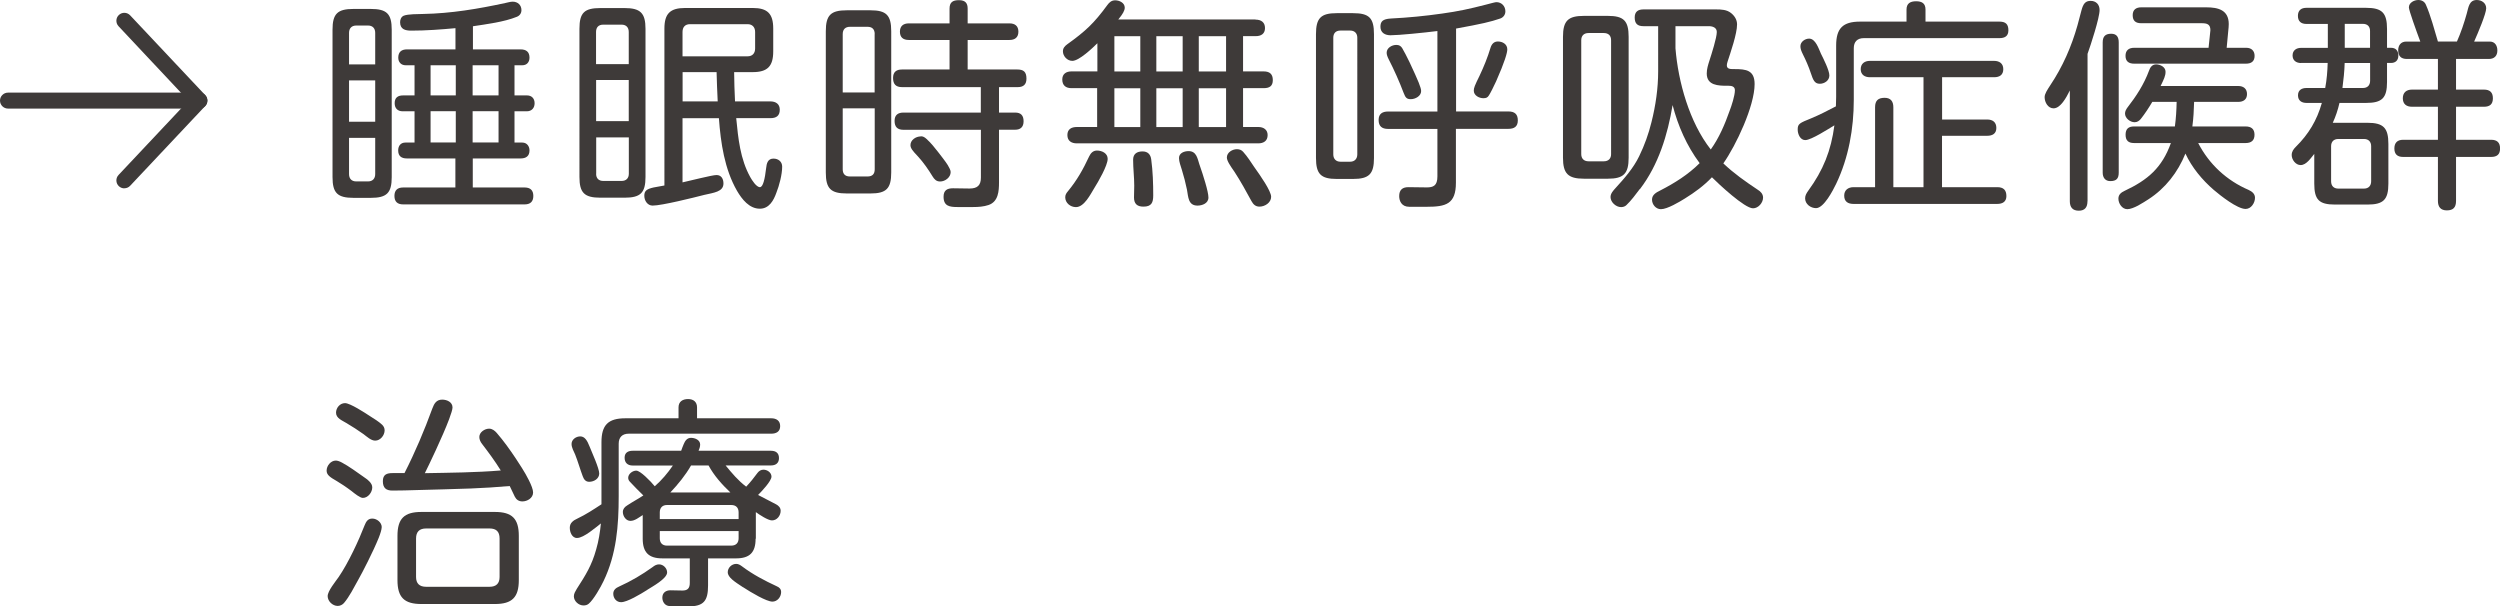 <svg xmlns="http://www.w3.org/2000/svg" id="_&#x30EC;&#x30A4;&#x30E4;&#x30FC;_2" viewBox="0 0 313.36 76.01"><g id="base"><path d="M49.1,22.2c0,1.99-.62,2.6-2.63,2.6h-2.16c-2.02,0-2.63-.62-2.63-2.6V3.72c0-1.99.62-2.6,2.63-2.6h2.16c2.02,0,2.63.62,2.63,2.6v18.48ZM47.03,4.12c0-.59-.34-.92-.9-.92h-1.48c-.56,0-.9.34-.9.92v3.95h3.28v-3.95ZM43.75,10.08v5.18h3.28v-5.18h-3.28ZM43.75,17.28v4.54c0,.59.34.92.9.92h1.48c.56,0,.9-.34.9-.92v-4.54h-3.28ZM59.26,6.19h5.99c.7,0,1.12.31,1.12,1.04,0,.56-.34.95-.9.95h-.98v3.78h1.57c.59,0,.95.39.95.98s-.36,1.01-.98,1.01h-1.54v3.92h.98c.56,0,.9.45.9.98,0,.73-.45,1.01-1.12,1.01h-5.99v3.64h6.5c.7,0,1.09.34,1.09,1.06s-.39,1.06-1.09,1.06h-15.23c-.7,0-1.09-.34-1.09-1.06s.39-1.06,1.09-1.06h6.55v-3.64h-6.08c-.67,0-1.09-.28-1.09-1.01,0-.56.31-.98.9-.98h1.15v-3.92h-1.48c-.62,0-1.01-.36-1.01-1.01,0-.7.39-.98,1.06-.98h1.43v-3.78h-1.12c-.56,0-.92-.39-.92-.95,0-.73.42-1.04,1.09-1.04h6.08v-2.66c-1.82.17-3.7.31-5.54.31-.76,0-1.4-.17-1.4-1.06,0-.34.14-.67.45-.81.53-.22,1.85-.2,2.44-.22,3.47-.06,6.92-.64,10.28-1.37.31-.06.64-.17.95-.17.62,0,1.09.42,1.09,1.06,0,.39-.22.7-.59.84-1.57.64-3.78.92-5.49,1.18v2.91ZM53.97,8.18v3.78h3.16v-3.78h-3.16ZM53.97,13.94v3.92h3.16v-3.92h-3.16ZM59.24,8.18v3.78h3.25v-3.78h-3.25ZM59.24,13.94v3.92h3.25v-3.92h-3.25Z" style="fill:#3e3a39; stroke-width:0px;"></path><path d="M80.91,22.18c0,1.99-.62,2.6-2.63,2.6h-3.02c-2.02,0-2.63-.62-2.63-2.6V3.61c0-2.02.62-2.6,2.63-2.6h3.02c1.99,0,2.63.62,2.63,2.6v18.56ZM78.81,8.04v-4.03c0-.59-.34-.92-.9-.92h-2.3c-.59,0-.9.34-.9.92v4.03h4.09ZM74.72,15.18h4.09v-5.15h-4.09v5.15ZM74.72,21.78c0,.56.31.9.9.9h2.3c.56,0,.9-.34.9-.9v-4.56h-4.09v4.56ZM92.14,12.71h4.42c.7,0,1.18.34,1.18,1.04,0,.78-.45,1.06-1.18,1.06h-4.28c.25,2.55.5,5.12,1.76,7.39.2.36.76,1.26,1.21,1.26.39,0,.62-1.01.78-2.38.06-.59.2-1.2.92-1.2.62,0,1.09.39,1.09,1.01,0,.98-.36,2.35-.73,3.28-.34.95-.9,1.99-2.07,1.99-1.32,0-2.24-1.18-2.86-2.24-1.57-2.74-2.04-5.99-2.27-9.1h-4.56v8.04c.81-.17,3.7-.92,4.26-.92.62,0,.87.5.87,1.06,0,1.04-1.2,1.15-2.41,1.43-1.32.34-5.32,1.34-6.47,1.34-.64,0-1.04-.62-1.04-1.23s.28-.84,1.15-1.04c.42-.08.9-.17,1.37-.25V3.58c0-1.88.73-2.58,2.6-2.58h8.46c1.85,0,2.58.7,2.58,2.58v2.86c0,1.88-.73,2.6-2.58,2.6h-2.32c0,1.2.06,2.44.11,3.67ZM93.7,7.06c.59,0,.95-.36.95-.98v-2.07c0-.62-.37-.98-.95-.98h-7.2c-.62,0-.95.36-.95.98v3.05h8.15ZM85.56,9.04v3.67h4.4c-.06-1.23-.11-2.46-.14-3.67h-4.26Z" style="fill:#3e3a39; stroke-width:0px;"></path><path d="M111.71,21.62c0,2.02-.62,2.63-2.6,2.63h-2.97c-2.02,0-2.63-.62-2.63-2.63V3.92c0-2.02.62-2.63,2.63-2.63h2.97c1.99,0,2.6.62,2.6,2.63v17.7ZM109.64,4.28c0-.64-.34-.92-.9-.92h-2.21c-.56,0-.9.31-.9.92v7.31h4v-7.31ZM105.63,13.58v7.64c0,.56.28.9.9.9h2.21c.64,0,.9-.34.9-.9v-7.64h-4ZM113.25,16.27c-.76,0-1.12-.36-1.12-1.12s.45-1.04,1.12-1.04h9.69v-3.19h-9.88c-.79,0-1.12-.39-1.12-1.15s.42-1.06,1.12-1.06h5.96v-3.7h-5.1c-.73,0-1.12-.34-1.12-1.04s.42-1.04,1.12-1.04h5.1v-1.85c0-.81.42-1.06,1.18-1.06.81,0,1.09.39,1.09,1.06v1.85h5.24c.67,0,1.12.31,1.12,1.04s-.45,1.04-1.12,1.04h-5.24v3.7h6.22c.78,0,1.15.28,1.15,1.15,0,.76-.42,1.06-1.09,1.06h-2.35v3.19h2.02c.7,0,1.06.34,1.06,1.09s-.42,1.06-1.06,1.06h-2.02v6.58c0,1.12-.08,2.44-1.32,2.86-.59.2-1.26.25-1.9.25h-1.99c-.98,0-1.74-.11-1.74-1.29,0-.81.45-1.06,1.18-1.06s1.4.03,2.07.03c.98,0,1.43-.39,1.43-1.37v-5.99h-9.69ZM115.41,17.08c.28,0,.48.11.73.34.56.5,1.04,1.12,1.48,1.68.36.48.84,1.06,1.18,1.6.2.34.36.64.36.87,0,.67-.7,1.18-1.32,1.18-.48,0-.73-.28-.95-.64-.53-.87-1.15-1.76-1.82-2.49-.67-.7-.95-1.04-.95-1.43,0-.64.67-1.09,1.29-1.09Z" style="fill:#3e3a39; stroke-width:0px;"></path><path d="M157.38,2.46c.7,0,1.18.34,1.18,1.06s-.5,1.01-1.15,1.01h-1.6v4.42h2.58c.73,0,1.15.31,1.15,1.09s-.45,1.01-1.15,1.01h-2.58v4.87h1.93c.64,0,1.15.34,1.15,1.01,0,.73-.5,1.04-1.18,1.04h-22.74c-.67,0-1.18-.31-1.18-1.04s.5-1.01,1.18-1.01h2.55v-4.87h-3.22c-.7,0-1.15-.34-1.15-1.09,0-.7.5-1.01,1.15-1.01h3.25v-3.53c-.62.62-2.3,2.21-3.14,2.21-.64,0-1.18-.59-1.18-1.2,0-.39.22-.64.53-.87,2.3-1.65,3.36-2.63,5.04-4.93.25-.34.53-.59.98-.59.53,0,1.2.31,1.2.92,0,.36-.25.81-.81,1.48h17.19ZM133.86,23.97c1.15-1.4,1.9-2.74,2.66-4.37.2-.42.5-.73.98-.73.62,0,1.34.34,1.34,1.04,0,.84-1.2,2.91-1.68,3.67-.48.78-1.26,2.38-2.3,2.38-.7,0-1.34-.53-1.34-1.23,0-.31.14-.53.34-.76ZM139.68,4.54v4.42h3.25v-4.42h-3.25ZM139.68,11.06v4.87h3.25v-4.87h-3.25ZM143.21,18.98c.64,0,1.01.36,1.09,1.01.2,1.48.25,3,.25,4.51,0,.9-.22,1.4-1.23,1.4-.79,0-1.18-.36-1.18-1.15,0-.5.03-.98.03-1.48,0-1.06-.14-2.16-.14-3.25,0-.73.48-1.04,1.18-1.04ZM144.94,4.54v4.42h3.3v-4.42h-3.3ZM144.94,11.06v4.87h3.3v-4.87h-3.3ZM150.35,20.64c.48,1.37,1.12,3.39,1.12,4.12s-.78,1.01-1.37,1.01c-1.18,0-1.15-1.09-1.32-1.99-.17-.84-.39-1.68-.64-2.49-.14-.48-.36-1.01-.36-1.48,0-.64.67-.87,1.2-.87,1.01,0,1.12.95,1.37,1.71ZM150.26,4.54v4.42h3.42v-4.42h-3.42ZM150.26,11.06v4.87h3.42v-4.87h-3.42ZM155.05,18.7c.31,0,.59.11.78.34.53.59.95,1.26,1.37,1.88.78,1.09,2.13,3.02,2.13,3.75s-.78,1.23-1.46,1.23c-.5,0-.78-.28-1.01-.7-.67-1.23-1.34-2.46-2.13-3.67-.53-.76-.95-1.37-.95-1.79,0-.64.7-1.04,1.26-1.04Z" style="fill:#3e3a39; stroke-width:0px;"></path><path d="M172.22,19.8c0,2.02-.62,2.63-2.63,2.63h-2.04c-1.99,0-2.6-.62-2.6-2.63V4.28c0-2.02.62-2.63,2.6-2.63h2.04c2.02,0,2.63.59,2.63,2.63v15.51ZM167.12,19.35c0,.56.34.92.9.92h1.21c.56,0,.9-.36.9-.92V4.73c0-.56-.34-.9-.9-.9h-1.21c-.59,0-.9.34-.9.9v14.62ZM182.49,13.97h6.58c.78,0,1.18.34,1.18,1.12s-.45,1.06-1.18,1.06h-6.58v6.75c0,2.69-1.26,3.02-3.67,3.02h-2.18c-.98,0-1.26-.76-1.26-1.34,0-.76.39-1.12,1.15-1.12.67,0,1.65.03,2.3.03.81,0,1.34-.2,1.34-1.37v-5.96h-6.19c-.76,0-1.18-.34-1.18-1.12s.48-1.06,1.18-1.06h6.19V3.89c-1.74.22-4.87.53-5.88.53-.67,0-1.26-.31-1.26-1.06,0-.67.28-.98,1.32-1.04,2.18-.11,4.23-.31,6.41-.62,2.02-.28,3.44-.59,5.38-1.09.95-.25,1.29-.34,1.43-.34.64,0,1.12.5,1.12,1.15,0,.42-.25.76-.64.9-1.23.42-2.3.67-5.54,1.26v10.39ZM175.02,5.63c.37,0,.56.14.73.39.22.36.64,1.18.92,1.76,1.15,2.46,1.46,3.22,1.46,3.64,0,.62-.73,1.01-1.29,1.01-.5,0-.67-.17-.9-.78-.53-1.4-1.2-2.91-1.88-4.23-.17-.34-.25-.59-.25-.81,0-.62.67-.98,1.2-.98ZM188.93,6.19c0,.42-.31,1.54-1.4,4-.28.62-.73,1.51-.9,1.76-.17.28-.34.36-.7.36-.53,0-1.2-.34-1.2-.95,0-.34.11-.62.73-1.88.53-1.12,1.01-2.3,1.37-3.5.14-.45.42-.78.92-.78.59,0,1.18.34,1.18.98Z" style="fill:#3e3a39; stroke-width:0px;"></path><path d="M204.14,19.77c0,1.99-.62,2.63-2.6,2.63h-3c-1.99,0-2.63-.64-2.63-2.63V4.62c0-2.02.64-2.63,2.63-2.63h3c1.99,0,2.6.62,2.6,2.63v15.15ZM199.12,4.14c-.59,0-.92.34-.92.9v14.28c0,.56.34.9.92.9h1.9c.59,0,.92-.34.92-.9V5.04c0-.59-.34-.9-.92-.9h-1.9ZM205.54,23.69c-.5.67-1.09,1.46-1.68,2.02-.17.17-.42.25-.67.25-.64,0-1.32-.62-1.32-1.26,0-.45.34-.81.62-1.12,1.12-1.23,2.24-2.49,2.97-4,.67-1.37,1.18-2.8,1.54-4.26.53-2.1.84-4.26.84-6.38V3.28h-1.85c-.76,0-1.09-.34-1.09-1.09,0-.7.39-1.01,1.09-1.01h9.13c.64,0,1.32.03,1.85.45.45.36.76.84.76,1.43,0,1.18-.81,3.5-1.2,4.7-.06.17-.08.34-.08.45,0,.42.42.45.76.45h.2c1.46,0,2.52.14,2.52,1.88,0,2.74-2.32,7.67-3.92,9.94,1.32,1.26,2.77,2.27,4.28,3.28.36.22.7.53.7,1.01,0,.64-.59,1.34-1.26,1.34-1.06,0-4.31-3.05-5.15-3.89-1.01,1.06-2.16,1.9-3.39,2.66-.67.42-2.21,1.34-3,1.34-.64,0-1.12-.59-1.12-1.2s.53-.9,1.04-1.15c1.79-.92,3.5-1.99,4.93-3.42-1.62-2.18-2.72-4.68-3.39-7.28-.62,3.72-1.76,7.48-4.09,10.53ZM214.44,18.73c1.04-1.46,1.76-3.14,2.35-4.82.25-.64.67-1.93.67-2.6,0-.48-.42-.56-.78-.56h-.17c-1.12,0-2.58-.03-2.58-1.54,0-.56.17-1.09.34-1.62.25-.78.92-2.86.92-3.58,0-.56-.53-.73-1.01-.73h-4.17v2.77c.34,4.23,1.76,9.3,4.42,12.68Z" style="fill:#3e3a39; stroke-width:0px;"></path><path d="M226.28,17.56c-.64,0-.95-.76-.95-1.32,0-.73.22-.81,1.74-1.43,1.01-.42,2.04-.95,3.05-1.48,0-.39.03-.78.03-1.18v-6.44c0-2.16.84-3,3-3h5.82v-1.51c0-.78.48-1.04,1.2-1.04s1.18.25,1.18,1.04v1.51h9.27c.76,0,1.12.31,1.12,1.09,0,.73-.45.98-1.12.98h-17c-.81,0-1.26.45-1.26,1.26v6.47c0,3.58-.64,7.25-2.21,10.53-.39.81-1.54,3.05-2.52,3.05-.67,0-1.37-.5-1.37-1.23,0-.36.17-.64.39-.95,1.88-2.58,2.86-5.01,3.28-8.2-.7.42-2.91,1.85-3.64,1.85ZM226.76,4.84c.81,0,1.2,1.26,1.48,1.88.31.62,1.06,2.1,1.06,2.74s-.62,1.04-1.2,1.04c-.67,0-.84-.5-1.12-1.32-.25-.78-.7-1.79-.95-2.27-.28-.56-.36-.81-.36-1.12,0-.56.59-.95,1.09-.95ZM243.42,14.98h5.66c.7,0,1.15.34,1.15,1.06s-.5.98-1.15.98h-5.66v6.44h6.92c.76,0,1.15.34,1.15,1.12,0,.7-.48.98-1.15.98h-18c-.7,0-1.18-.28-1.18-1.04,0-.7.5-1.06,1.18-1.06h2.69v-10.02c0-.84.39-1.18,1.2-1.18.76,0,1.09.45,1.09,1.18v10.02h3.78v-13.78h-6.72c-.64,0-1.15-.31-1.15-1.01s.5-1.04,1.15-1.04h15.57c.64,0,1.15.31,1.15,1.04s-.48,1.01-1.15,1.01h-6.52v5.29Z" style="fill:#3e3a39; stroke-width:0px;"></path><path d="M261.65,25.23c0,.73-.31,1.18-1.09,1.18s-1.12-.45-1.12-1.18v-13.89c-.45.92-1.18,2.24-2.04,2.24-.7,0-1.12-.76-1.12-1.4,0-.42.34-.92.7-1.48,1.57-2.35,2.66-4.84,3.42-7.53.22-.78.36-1.4.5-1.88.22-.81.48-1.18,1.15-1.18s1.12.45,1.12,1.15c0,.98-1.12,4.42-1.51,5.49v18.48ZM265.57,21.64c0,.76-.31,1.06-1.06,1.06-.64,0-.95-.45-.95-1.06V5.32c0-.73.31-1.09,1.06-1.09.7,0,.95.42.95,1.09v16.32ZM274.81,15.85h6.66c.7,0,1.12.31,1.12,1.04s-.42,1.04-1.12,1.04h-5.94c1.37,2.66,3.58,4.7,6.33,5.88.42.2.79.48.79.98,0,.64-.48,1.4-1.18,1.4-1.04,0-3.16-1.68-3.98-2.38-1.46-1.26-2.74-2.8-3.56-4.56-.95,2.35-2.52,4.37-4.65,5.74-.31.2-.78.5-1.29.78-.48.25-.98.45-1.34.45-.67,0-1.12-.73-1.12-1.32,0-.53.36-.78.78-.98,2.91-1.37,4.68-2.88,5.8-5.99h-4.62c-.7,0-1.06-.31-1.06-1.04s.36-1.04,1.06-1.04h5.12c.14-1.04.2-2.04.22-3.08h-3.05c-.45.76-.92,1.48-1.46,2.16-.2.22-.42.39-.76.39-.56,0-1.2-.5-1.2-1.09,0-.28.14-.53.31-.76,1.09-1.4,2.07-2.91,2.69-4.59.14-.42.39-.81.9-.81.53,0,1.18.34,1.18.92,0,.53-.2.92-.62,1.79h9.74c.64,0,1.09.34,1.09,1.01s-.45.98-1.09.98h-5.54c-.03,1.04-.08,2.04-.22,3.08ZM281.56,5.99c.62,0,1.04.36,1.04,1.01,0,.7-.42.98-1.09.98h-14c-.67,0-1.09-.28-1.09-.98s.42-1.01,1.09-1.01h9.32l.17-1.62c.03-.25.06-.53.06-.59,0-.76-.45-.87-1.09-.87h-7.59c-.7,0-1.06-.31-1.06-1.01s.45-.98,1.06-.98h8.18c1.48,0,2.8.34,2.8,2.1,0,.28-.03.56-.06.84l-.2,2.13h2.46Z" style="fill:#3e3a39; stroke-width:0px;"></path><path d="M288.42,7.9c-.59,0-1.06-.31-1.06-.95s.48-.95,1.06-.95h3.36v-3h-2.69c-.64,0-1.06-.31-1.06-1.01s.42-1.01,1.06-1.01h7.48c2.02,0,2.63.64,2.63,2.66v2.35h.5c.62,0,.92.39.92.98s-.36.92-.92.92h-.5v2.38c0,2.02-.62,2.63-2.63,2.63h-3.33c-.2.87-.48,1.71-.84,2.49h4.34c2.02,0,2.63.64,2.63,2.66v4.96c0,2.02-.62,2.63-2.63,2.63h-4.06c-2.02,0-2.6-.62-2.6-2.63v-3.72c-.42.5-.98,1.4-1.71,1.4-.62,0-1.12-.67-1.12-1.26,0-.42.22-.73.5-1.01,1.62-1.6,2.66-3.33,3.28-5.52h-1.93c-.59,0-1.06-.28-1.06-.95s.48-.92,1.06-.92h2.35c.2-1.06.28-2.1.31-3.14h-3.33ZM293.09,17.42c-.56,0-.9.34-.9.9v4.4c0,.59.34.92.9.92h3.22c.56,0,.9-.34.9-.92v-4.4c0-.56-.34-.9-.9-.9h-3.22ZM293.6,11.03h2.58c.59,0,.9-.36.9-.92v-2.21h-3.19c-.03,1.04-.14,2.07-.28,3.14ZM297.07,5.99v-2.1c0-.56-.31-.9-.9-.9h-2.27v3h3.16ZM301.94.92c0-.59.67-.92,1.18-.92.42,0,.79.2.95.59.59,1.32,1.09,3.22,1.51,4.62h2.38c.5-1.12.9-2.32,1.23-3.5.22-.76.28-1.71,1.26-1.71.62,0,1.18.39,1.18,1.04s-1.01,3.05-1.51,4.17h1.96c.64,0,.95.5.95,1.12,0,.67-.39,1.06-1.06,1.06h-4.12v3.84h3.5c.73,0,1.12.34,1.12,1.09s-.39,1.06-1.12,1.06h-3.5v4.14h4.4c.73,0,1.12.34,1.12,1.09s-.39,1.06-1.12,1.06h-4.4v5.52c0,.81-.36,1.18-1.15,1.18s-1.12-.45-1.12-1.18v-5.52h-4.37c-.73,0-1.09-.36-1.09-1.06s.37-1.09,1.09-1.09h4.37v-4.14h-3.25c-.7,0-1.15-.34-1.15-1.06s.45-1.09,1.15-1.09h3.25v-3.84h-3.89c-.73,0-1.09-.36-1.09-1.09,0-.62.34-1.09,1.01-1.09h1.76c-.5-1.34-1.43-3.92-1.43-4.28Z" style="fill:#3e3a39; stroke-width:0px;"></path><path d="M42.1,57.73c.17,0,.45.08.76.25.76.39,2.13,1.37,2.6,1.71.62.42,1.2.84,1.2,1.4,0,.62-.53,1.32-1.18,1.32-.34,0-1.01-.53-1.43-.87-.59-.45-1.48-1.04-1.82-1.23-.87-.5-1.29-.78-1.29-1.32,0-.62.53-1.26,1.15-1.26ZM47.84,66.1c0,.25-.14.73-.36,1.29-.7,1.74-2.07,4.4-2.58,5.29-.5.9-1.12,2.13-1.79,2.91-.2.22-.48.36-.78.36-.64,0-1.26-.59-1.26-1.23s.98-1.82,1.37-2.38c1.23-1.79,2.55-4.65,3.25-6.47.2-.5.42-.87.98-.87s1.18.48,1.18,1.09ZM43.25,50.53c.64,0,2.52,1.23,3.11,1.62.53.34,1.09.67,1.54,1.09.2.2.31.42.31.7,0,.62-.53,1.29-1.18,1.29-.53,0-1.04-.5-1.46-.81-.7-.5-1.4-.95-2.16-1.4-.5-.31-1.29-.59-1.29-1.29,0-.62.5-1.2,1.12-1.2ZM54.2,51.18c.22-.59.5-1.09,1.23-1.09.59,0,1.29.31,1.29.98,0,.25-.17.78-.42,1.46-.81,2.16-2.58,5.85-3.05,6.78,3.19-.06,6.36-.08,9.52-.34-.73-1.18-1.54-2.27-2.35-3.33-.2-.25-.34-.56-.34-.87,0-.59.67-1.04,1.23-1.04.39,0,.7.25.95.53.9,1.04,1.65,2.1,2.38,3.19.36.56,1.15,1.71,1.65,2.74.31.62.53,1.18.53,1.54,0,.7-.73,1.12-1.34,1.12-.45,0-.76-.22-.95-.59-.22-.45-.42-.9-.64-1.34-1.62.14-3.25.25-4.87.31-2.27.08-4.56.14-6.86.2-.98.03-1.96.06-2.97.06-.81,0-1.2-.34-1.2-1.18s.5-1.01,1.23-1.01h1.48c1.34-2.63,2.49-5.35,3.5-8.12ZM65.03,72.71c0,2.16-.84,3-3,3h-9.21c-2.16,0-3-.84-3-3v-5.54c0-2.16.84-3,3-3h9.21c2.16,0,3,.84,3,3v5.54ZM53.41,66.24c-.84,0-1.26.42-1.26,1.26v4.82c0,.81.42,1.23,1.26,1.23h7.95c.84,0,1.26-.42,1.26-1.23v-4.82c0-.87-.42-1.26-1.26-1.26h-7.95Z" style="fill:#3e3a39; stroke-width:0px;"></path><path d="M72.34,67.44c-.64,0-.92-.73-.92-1.29,0-.62.45-.92.95-1.15,1.06-.5,2.04-1.15,3.02-1.79v-7.78c0-2.16.84-3,3-3h6.66v-1.37c0-.73.53-1.04,1.2-1.04s1.12.36,1.12,1.04v1.37h9.3c.62,0,1.12.28,1.12.98s-.5.95-1.12.95h-17.86c-.81,0-1.26.45-1.26,1.26v6.58c0,3.7-.28,7.28-1.9,10.64-.36.76-1.23,2.3-1.85,2.83-.2.17-.42.22-.67.22-.59,0-1.2-.53-1.2-1.15,0-.34.2-.64.36-.92,1.12-1.74,1.88-2.94,2.44-4.96.31-1.06.48-2.16.59-3.25-.64.5-2.16,1.82-2.97,1.82ZM72.73,54.7c.56,0,.87.5,1.18,1.29.28.7,1.2,2.72,1.2,3.36s-.64,1.04-1.26,1.04c-.45,0-.67-.31-.81-.7-.34-.9-.59-1.82-.95-2.72-.17-.39-.45-.87-.45-1.32,0-.56.56-.95,1.09-.95ZM81.13,73.94c-.84.53-2.52,1.54-3.28,1.54-.59,0-.98-.5-.98-1.06,0-.48.34-.73.73-.9,1.54-.7,2.83-1.46,4.2-2.44.25-.2.5-.34.81-.34.53,0,1.01.48,1.01,1.01,0,.78-1.88,1.79-2.49,2.18ZM94.71,67.53c0,1.71-.73,2.46-2.46,2.46h-3.5v3.39c0,1.93-.53,2.63-2.49,2.63h-1.37c-.39,0-.78,0-1.09-.06-.5-.08-.78-.56-.78-1.04,0-.62.45-.92,1.01-.92.5,0,1.01.03,1.51.03.64,0,.92-.28.92-.95v-3.08h-3.44c-1.71,0-2.46-.76-2.46-2.46v-2.97c-.45.28-.98.73-1.54.73s-.95-.59-.95-1.12c0-.36.22-.62.53-.81.67-.45,1.37-.81,2.04-1.26-.56-.56-1.15-1.12-1.68-1.71-.14-.14-.22-.31-.22-.5,0-.5.56-.9,1.01-.9.5,0,1.74,1.26,2.32,1.96.87-.76,1.62-1.65,2.27-2.6h-5.04c-.62,0-1.01-.34-1.01-.98s.45-.87,1.01-.87h6.08c.08-.25.2-.53.31-.81.17-.42.42-.81.92-.81.48,0,1.15.25,1.15.84,0,.28-.11.59-.2.78h9.07c.62,0,1.01.28,1.01.92s-.42.92-1.01.92h-5.68c.78.95,1.57,1.9,2.58,2.66.5-.53.98-1.12,1.43-1.74.17-.22.42-.39.73-.39.48,0,1.01.36,1.01.87,0,.56-1.26,1.88-1.68,2.3.76.42,1.51.76,2.27,1.18.31.17.56.42.56.81,0,.59-.45,1.2-1.09,1.2-.5,0-1.6-.73-2.02-1.04v3.33ZM92.58,65.06v-.84c0-.59-.34-.92-.92-.92h-8.06c-.56,0-.9.34-.9.92v.84h9.88ZM82.7,67.47c0,.59.34.92.9.92h8.06c.59,0,.92-.34.92-.92v-.9h-9.88v.9ZM88.8,58.34h-2.18c-.7,1.23-1.62,2.35-2.6,3.39h7.53c-1.06-1.01-2.04-2.1-2.74-3.39ZM93.12,73.6c-1.06-.7-1.9-1.23-1.9-1.88,0-.56.5-1.04,1.06-1.04.28,0,.5.14.73.31,1.34,1.01,2.83,1.79,4.34,2.49.34.14.56.36.56.73,0,.62-.48,1.2-1.09,1.2-.73,0-2.63-1.12-3.7-1.82Z" style="fill:#3e3a39; stroke-width:0px;"></path><path d="M25,13.61H1c-.55,0-1-.45-1-1s.45-1,1-1h24c.55,0,1,.45,1,1s-.45,1-1,1Z" style="fill:#3e3a39; stroke-width:0px;"></path><path d="M15.59,23.61c-.25,0-.49-.09-.69-.27-.4-.38-.42-1.01-.04-1.41l8.76-9.31L14.86,3.29c-.38-.4-.36-1.04.04-1.41.4-.38,1.03-.36,1.41.04l9.41,10c.36.39.36.99,0,1.37l-9.41,10c-.2.21-.46.31-.73.31Z" style="fill:#3e3a39; stroke-width:0px;"></path></g></svg>